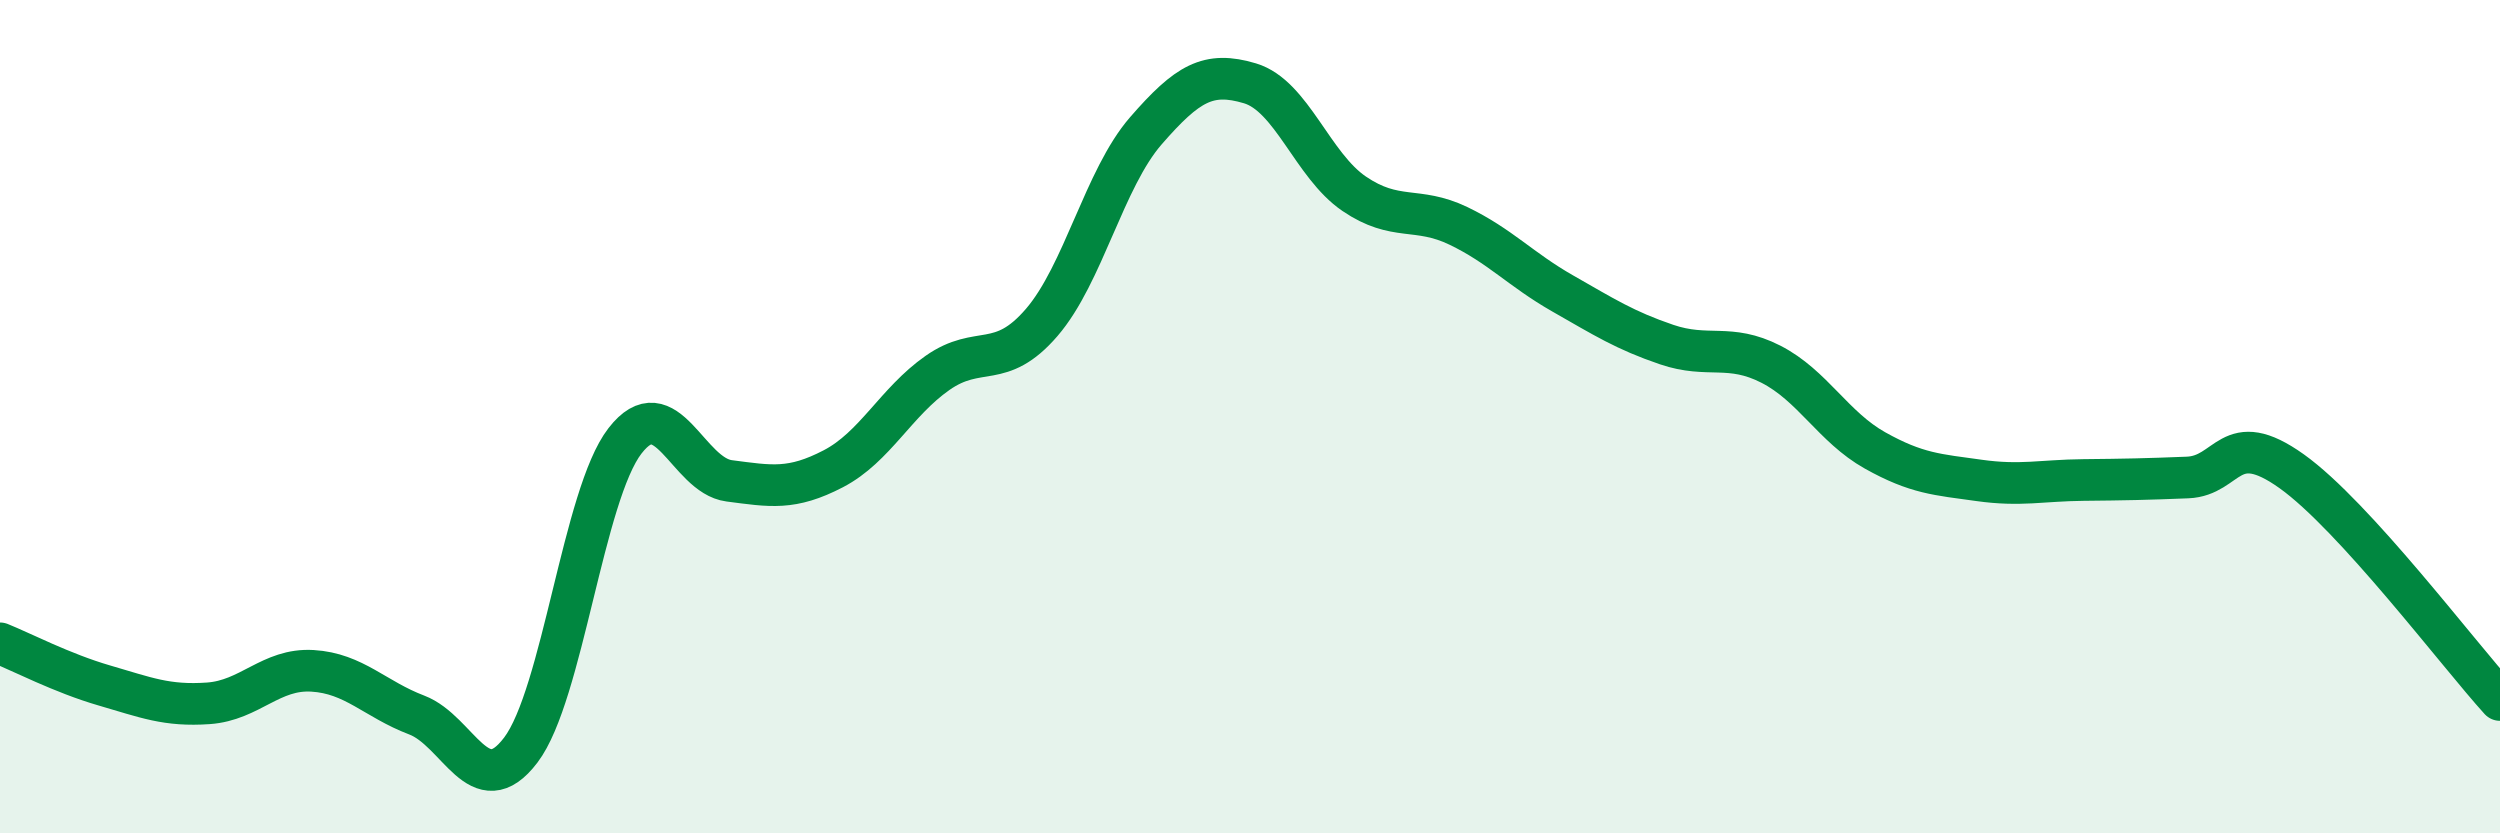 
    <svg width="60" height="20" viewBox="0 0 60 20" xmlns="http://www.w3.org/2000/svg">
      <path
        d="M 0,15.44 C 0.5,15.64 1.5,16.16 2.5,16.45 C 3.5,16.74 4,16.95 5,16.88 C 6,16.81 6.5,16.04 7.5,16.1 C 8.5,16.16 9,16.78 10,17.16 C 11,17.54 11.5,19.32 12.5,18 C 13.5,16.68 14,11.87 15,10.58 C 16,9.29 16.5,11.41 17.5,11.54 C 18.5,11.67 19,11.77 20,11.25 C 21,10.73 21.5,9.65 22.5,8.95 C 23.5,8.25 24,8.9 25,7.74 C 26,6.58 26.5,4.29 27.5,3.14 C 28.5,1.99 29,1.7 30,2 C 31,2.3 31.5,3.97 32.5,4.65 C 33.5,5.33 34,4.94 35,5.42 C 36,5.9 36.5,6.47 37.5,7.04 C 38.5,7.61 39,7.93 40,8.27 C 41,8.61 41.5,8.23 42.5,8.74 C 43.5,9.25 44,10.25 45,10.81 C 46,11.37 46.5,11.39 47.5,11.53 C 48.5,11.67 49,11.53 50,11.52 C 51,11.51 51.5,11.5 52.5,11.46 C 53.5,11.42 53.5,10.24 55,11.31 C 56.5,12.38 59,15.7 60,16.8L60 20L0 20Z"
        fill="#008740"
        opacity="0.1"
        stroke-linecap="round"
        stroke-linejoin="round"
      />
      <path
        d="M 0,15.44 C 0.5,15.64 1.5,16.16 2.5,16.45 C 3.5,16.74 4,16.95 5,16.88 C 6,16.81 6.5,16.04 7.5,16.1 C 8.5,16.16 9,16.78 10,17.16 C 11,17.54 11.5,19.32 12.5,18 C 13.5,16.68 14,11.87 15,10.58 C 16,9.29 16.5,11.41 17.5,11.54 C 18.5,11.67 19,11.77 20,11.25 C 21,10.73 21.5,9.65 22.5,8.95 C 23.5,8.25 24,8.9 25,7.74 C 26,6.58 26.5,4.29 27.5,3.14 C 28.5,1.99 29,1.7 30,2 C 31,2.3 31.5,3.97 32.5,4.65 C 33.5,5.33 34,4.94 35,5.42 C 36,5.9 36.5,6.47 37.5,7.04 C 38.5,7.61 39,7.93 40,8.27 C 41,8.61 41.5,8.23 42.5,8.74 C 43.5,9.25 44,10.25 45,10.81 C 46,11.37 46.5,11.39 47.5,11.53 C 48.5,11.67 49,11.53 50,11.52 C 51,11.51 51.5,11.5 52.5,11.46 C 53.5,11.42 53.5,10.24 55,11.31 C 56.5,12.38 59,15.7 60,16.8"
        stroke="#008740"
        stroke-width="1"
        fill="none"
        stroke-linecap="round"
        stroke-linejoin="round"
      />
    </svg>
  